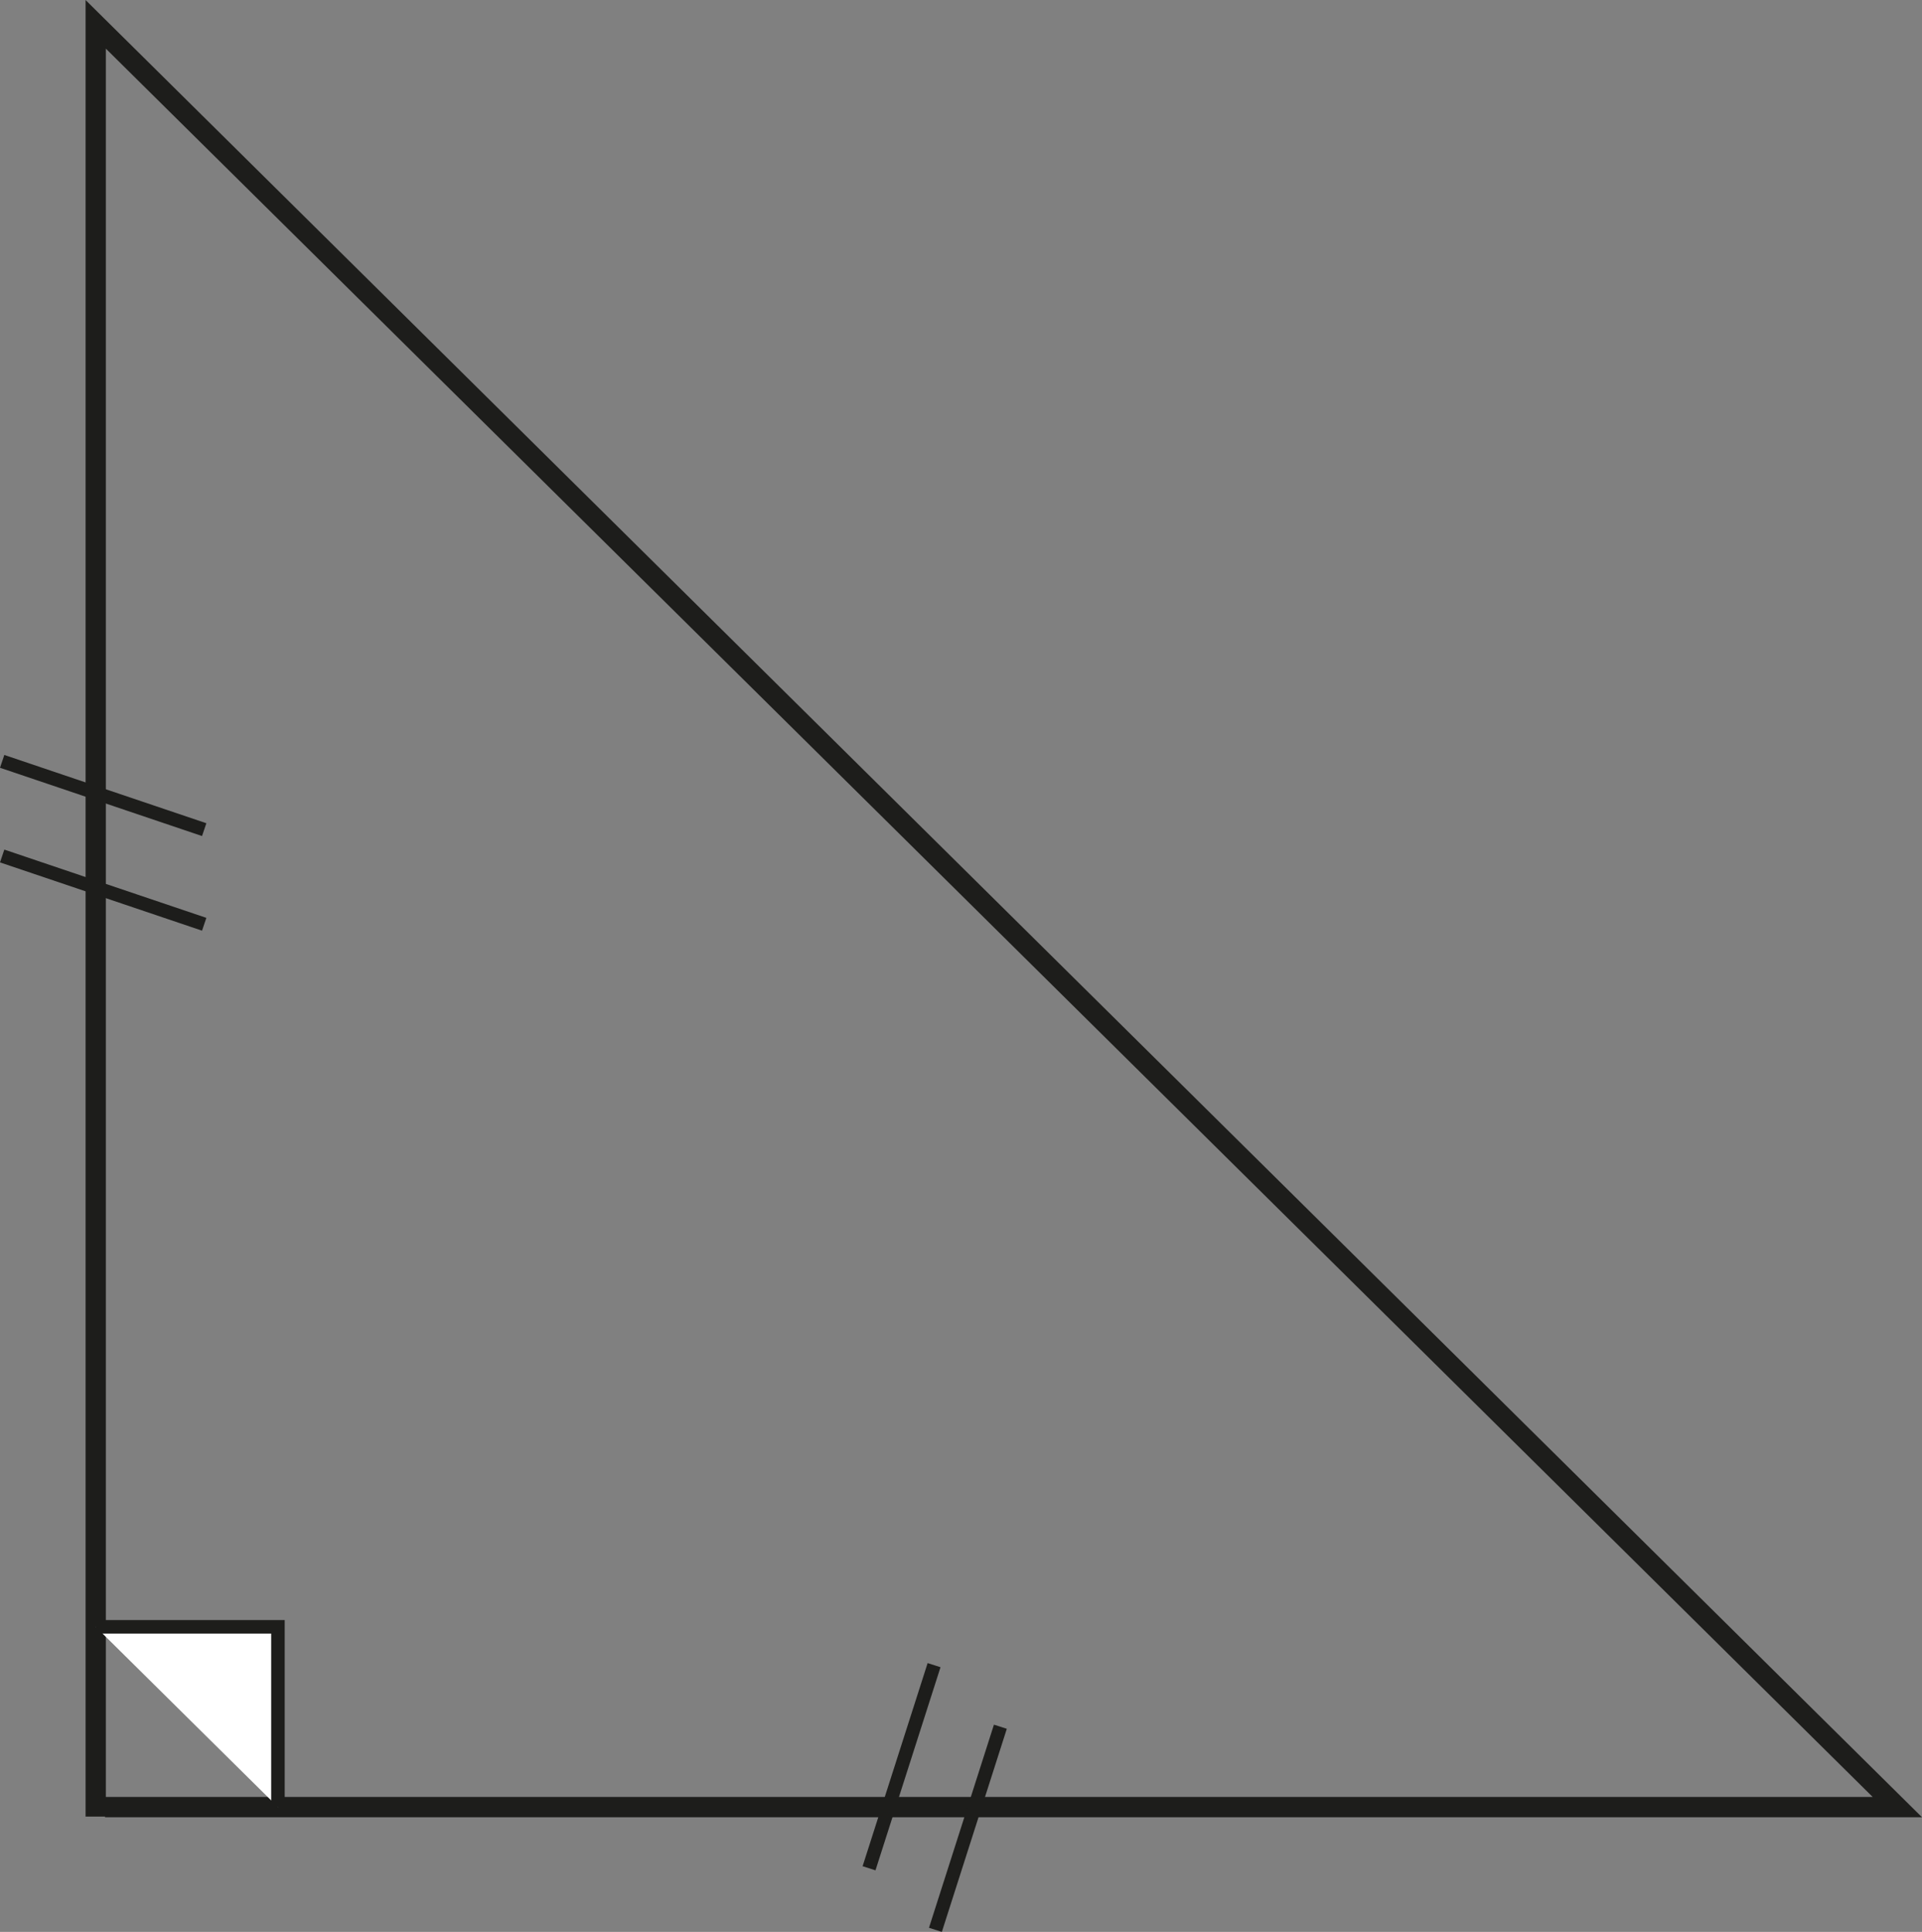 <svg xmlns="http://www.w3.org/2000/svg" viewBox="0 0 284.35 285.81"><rect x="0" y="0" width="284.35" height="285.81" fill="#808080" stroke="none"/><defs><style>.cls-1{fill:none;stroke-width:3px;}.cls-1,.cls-2{stroke:#1d1d1b;stroke-miterlimit:10;}.cls-2{fill:#fff;stroke-width:2px;}</style></defs><title>triangle-iso-rec-1</title><g id="Calque_7" data-name="Calque 7"><polyline class="cls-1" points="14.16 268.75 14.16 3.6 280.7 267.35 15.54 267.35"/><line class="cls-2" x1="128.57" y1="276.4" x2="138.19" y2="246.35"/><line class="cls-2" x1="138.39" y1="285.51" x2="148" y2="255.46"/><line class="cls-2" x1="0.32" y1="126.64" x2="30.21" y2="136.74"/><line class="cls-2" x1="0.32" y1="112.64" x2="30.21" y2="122.74"/><polyline class="cls-2" points="14.16 240.68 41.12 240.68 41.12 267.35"/></g></svg>